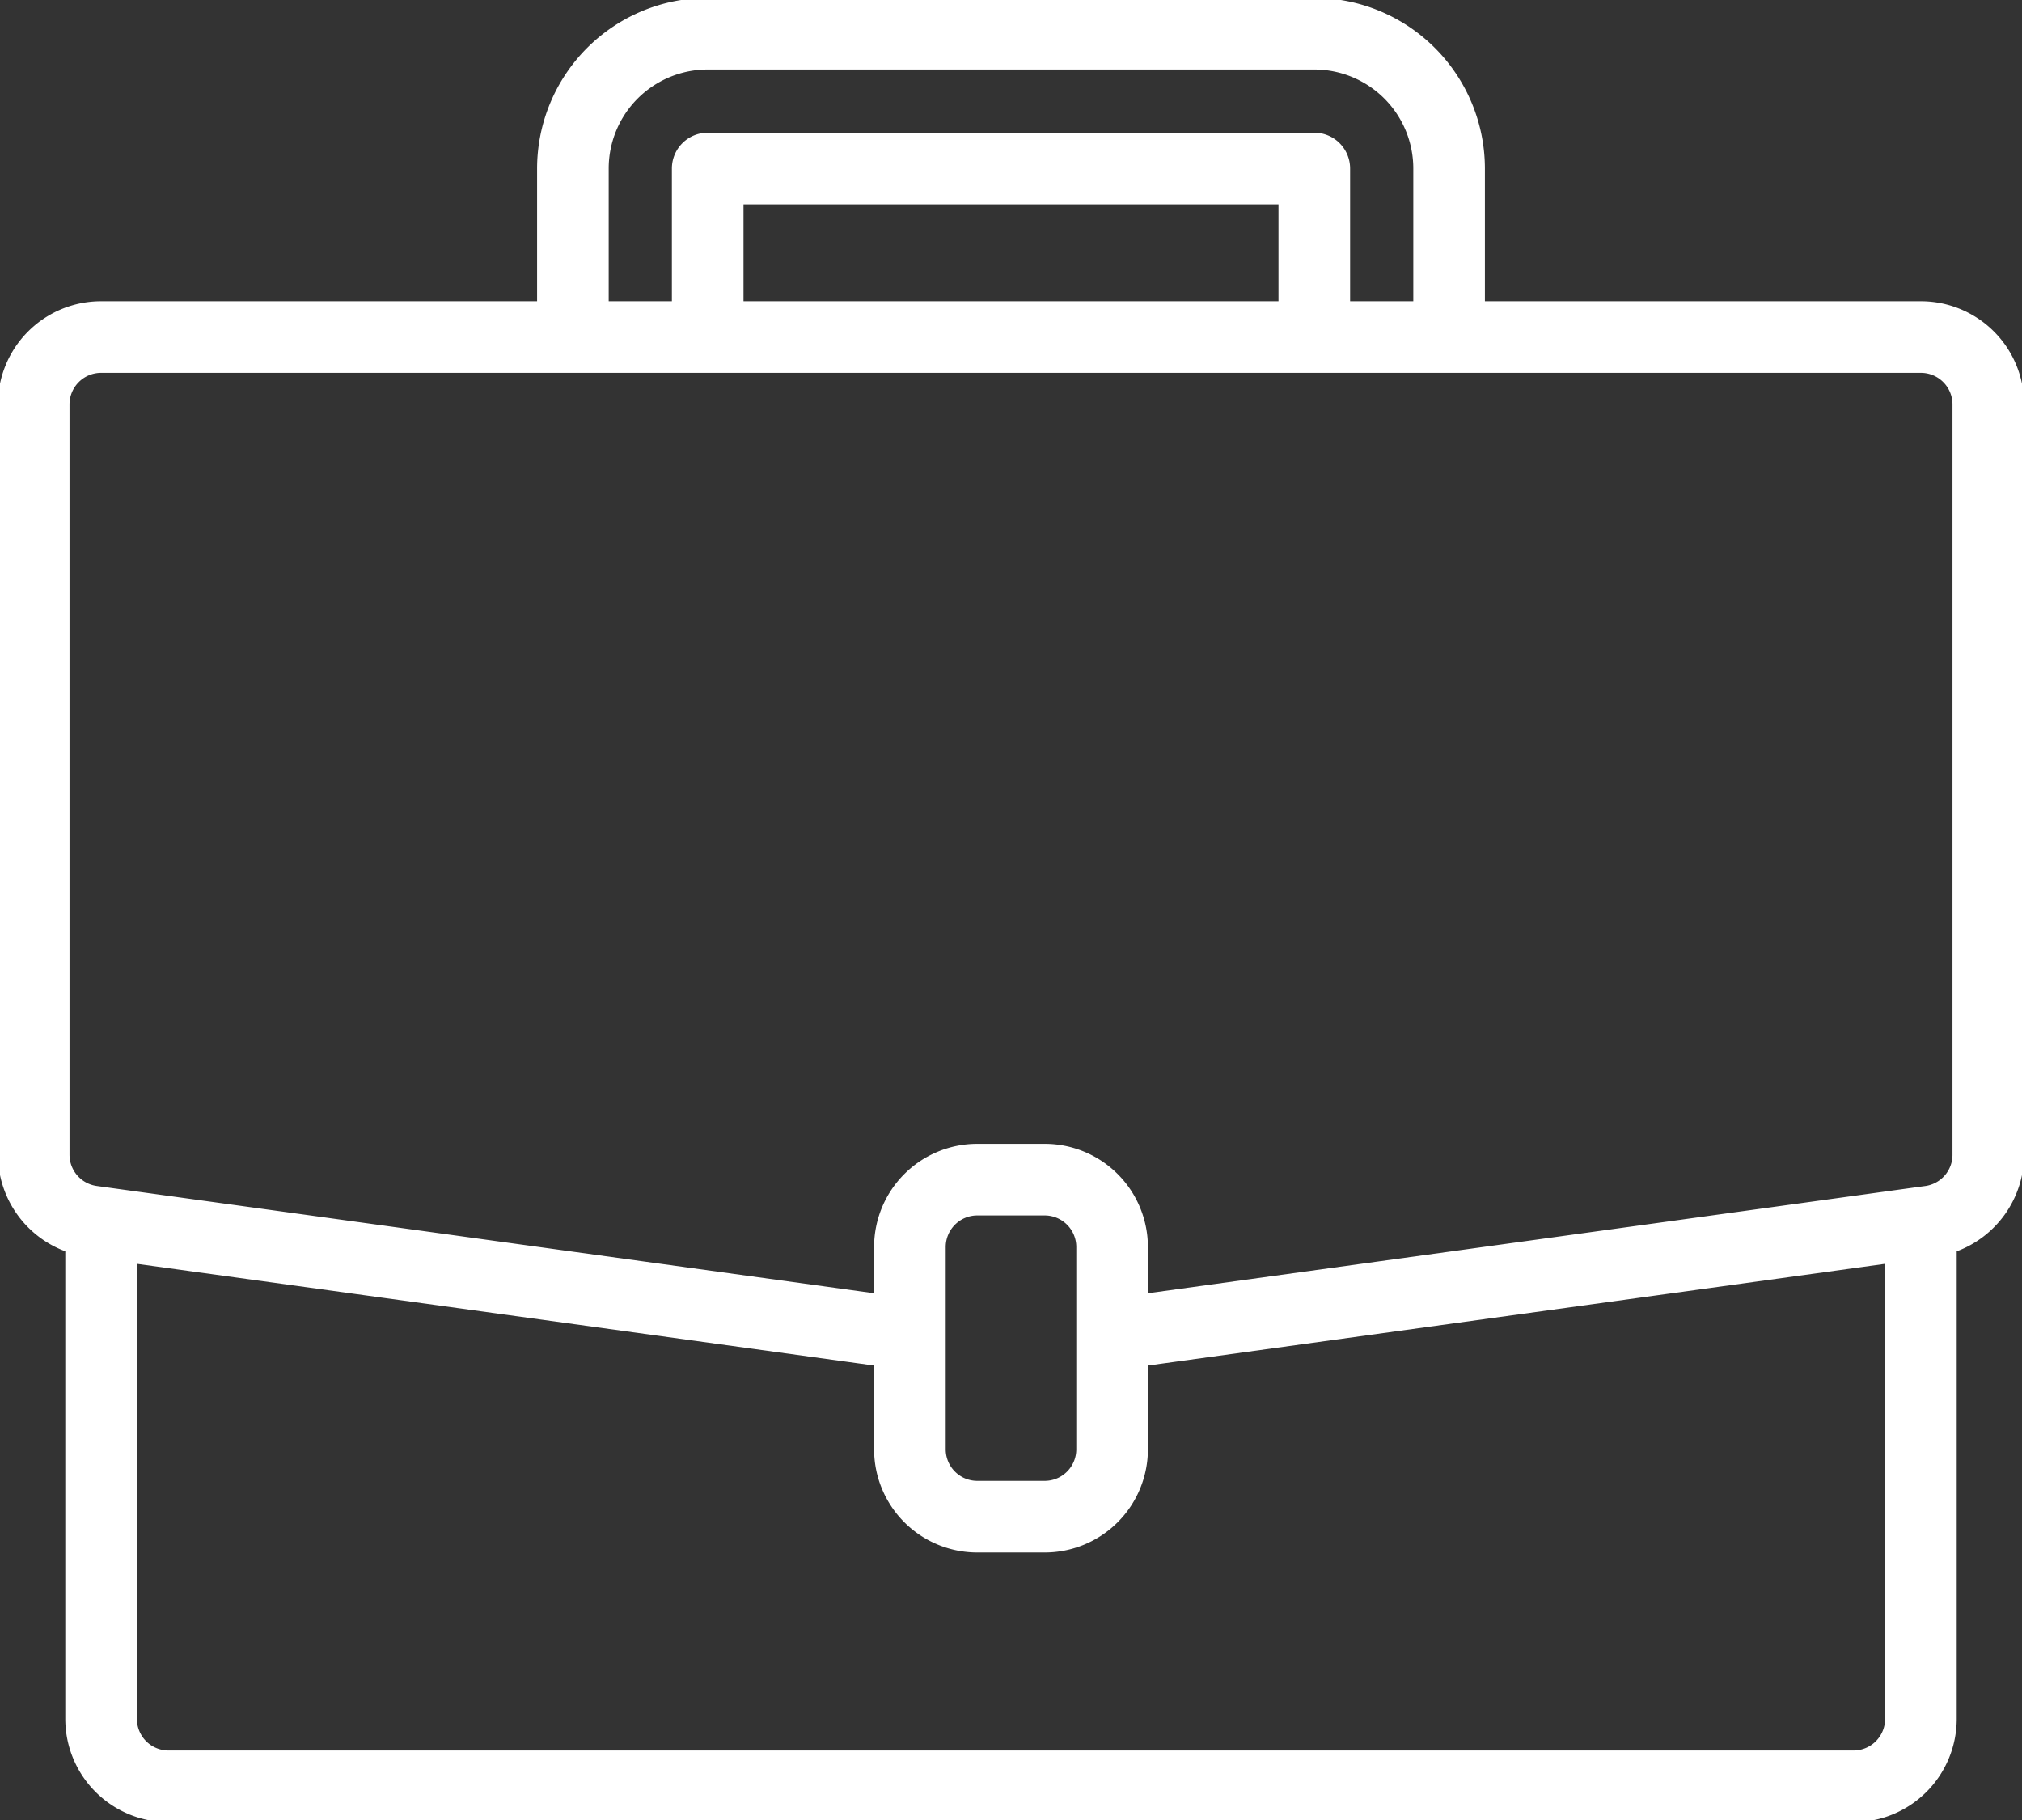 <svg xmlns="http://www.w3.org/2000/svg" viewBox="0 0 480 432"><rect x="0" y="0" width="480" height="432" fill="#333333" stroke="none"/><title>icon 2</title><g id="Слой_2" style="fill:#fff;stroke:#fff;" data-name="Слой 2"><g id="Слой_1-2" data-name="Слой 1"><path d="M456,72H352V40A40.05,40.05,0,0,0,312,0H168a40.05,40.05,0,0,0-40,40V72H24A24,24,0,0,0,0,96V274.08a24.1,24.1,0,0,0,16,22.58V408a24,24,0,0,0,24,24H440a24,24,0,0,0,24-24V296.67a24.11,24.11,0,0,0,16-22.59V96A24,24,0,0,0,456,72ZM144,40a24,24,0,0,1,24-24H312a24,24,0,0,1,24,24V72H320V40a8,8,0,0,0-8-8H168a8,8,0,0,0-8,8V72H144ZM304,72H176V48H304ZM448,408a8,8,0,0,1-8,8H40a8,8,0,0,1-8-8V299.41l176,24.28V344a24,24,0,0,0,24,24h16a24,24,0,0,0,24-24V323.69l176-24.28ZM256,344a8,8,0,0,1-8,8H232a8,8,0,0,1-8-8V296a8,8,0,0,1,8-8h16a8,8,0,0,1,8,8Zm208-69.92a8,8,0,0,1-6.88,7.93l-2.22.3L272,307.54V296a24,24,0,0,0-24-24H232a24,24,0,0,0-24,24v11.54L22.89,282A8,8,0,0,1,16,274.08V96a8,8,0,0,1,8-8H456a8,8,0,0,1,8,8Z"/></g></g></svg>
